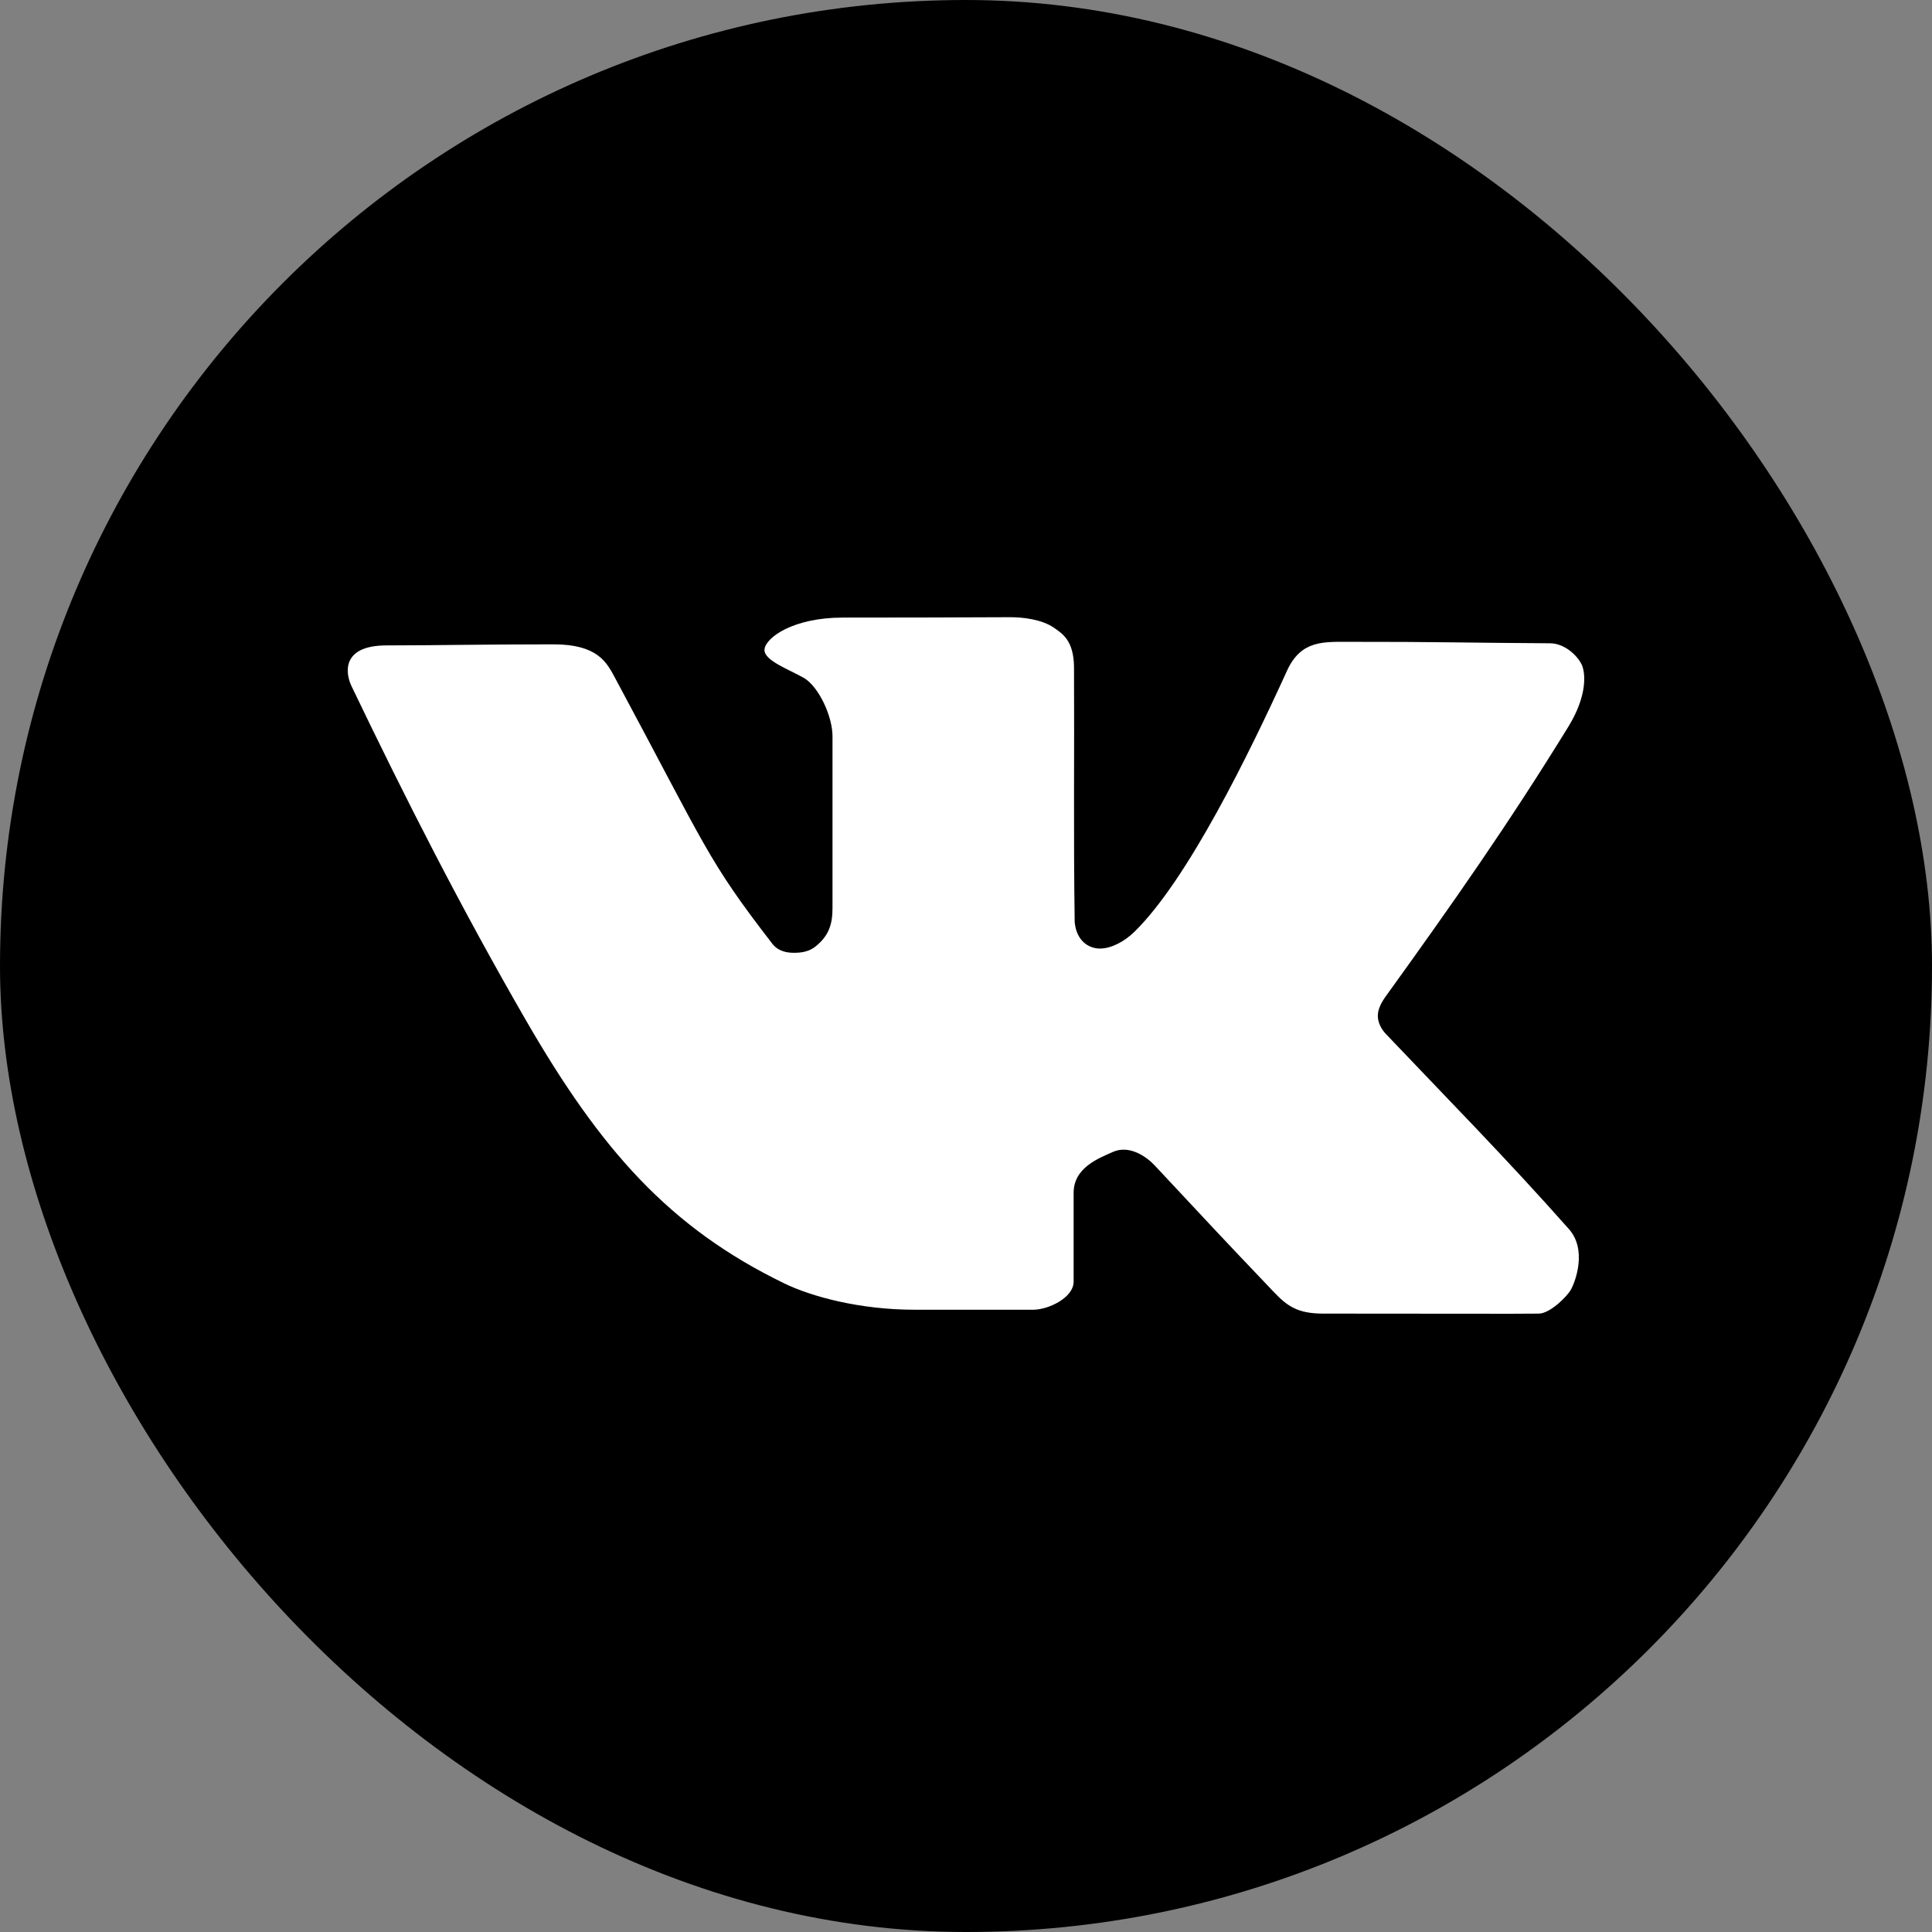<?xml version="1.0" encoding="UTF-8"?> <svg xmlns="http://www.w3.org/2000/svg" width="500" height="500"><rect width="100%" height="100%" fill="#808080" stroke="none"/> <g> <title>background</title> <rect fill="none" id="canvas_background" height="402" width="582" y="-1" x="-1"></rect> </g> <g> <title>Layer 1</title> <rect fill="#000000" y="-0" x="0" width="500" ry="250" rx="250" id="rect2990-1" height="500"></rect> <path fill="#ffffff" id="rect2989-7" d="m261.277,159.732c-17.031,0.079 -27.891,0.1 -43.201,0.1c-12.805,0 -19.997,5.183 -20.226,8.275c-0.209,2.827 6.326,5.113 10.3,7.4c3.836,2.378 7.3,9.927 7.3,15.025l0,44.476c0,4.227 -0.96,7.17 -4.375,9.925c-1.627,1.312 -3.56,1.662 -5.65,1.65c-1.691,-0.009 -3.992,-0.325 -5.575,-2.375c-16.867,-21.833 -16.923,-24.529 -40.551,-68.527c-1.146,-2.134 -2.278,-4.398 -4.625,-6.1c-2.347,-1.702 -5.825,-2.825 -11.4,-2.825c-18.992,0 -30.713,0.275 -43.201,0.275c-11.82,0 -10.684,7.249 -9.1,10.55c14.172,29.549 28.56,57.764 45.101,86.402c19.371,33.538 37.079,53.682 66.877,68.152c6.916,3.359 19.387,6.825 33.801,6.825l30.626,0c3.935,0 10.475,-3.105 10.475,-7.275l0,-22.976c0,-6.571 6.551,-8.96 10.125,-10.575c4.211,-1.903 8.626,1.097 10.85,3.475c17.121,18.303 15.176,16.312 30.776,32.701c3.525,3.703 6.187,5.65 12.85,5.65c44.994,0 45.031,0.086 55.776,0c2.95,-0.024 7.332,-4.45 8.3,-6.175c1.278,-2.277 4.184,-10.407 -0.475,-15.675c-15.812,-17.881 -31.929,-34.252 -47.376,-50.501c-1.178,-1.239 -2.068,-2.916 -2.1,-4.625c-0.035,-1.869 1.007,-3.683 2.1,-5.2c17.325,-24.047 31.636,-44.409 47.201,-69.702c5.06,-8.222 4.405,-14.045 3.475,-16.05c-1.077,-2.323 -4.394,-5.53 -8.2,-5.55c-20.787,-0.117 -29.777,-0.408 -51.951,-0.375c-6.623,0.01 -12.489,-0.499 -16.125,7.475c-9.745,21.367 -25.645,53.973 -39.451,67.527c-2.549,2.502 -5.954,4.36 -8.925,4.375c-2.972,0.015 -6.131,-2.01 -6.575,-6.85c-0.34,-23.255 -0.057,-43.095 -0.175,-65.877c-0.036,-6.963 -2.972,-8.755 -5.2,-10.3c-3.022,-2.096 -7.798,-2.743 -11.475,-2.725z"></path> </g> </svg> 